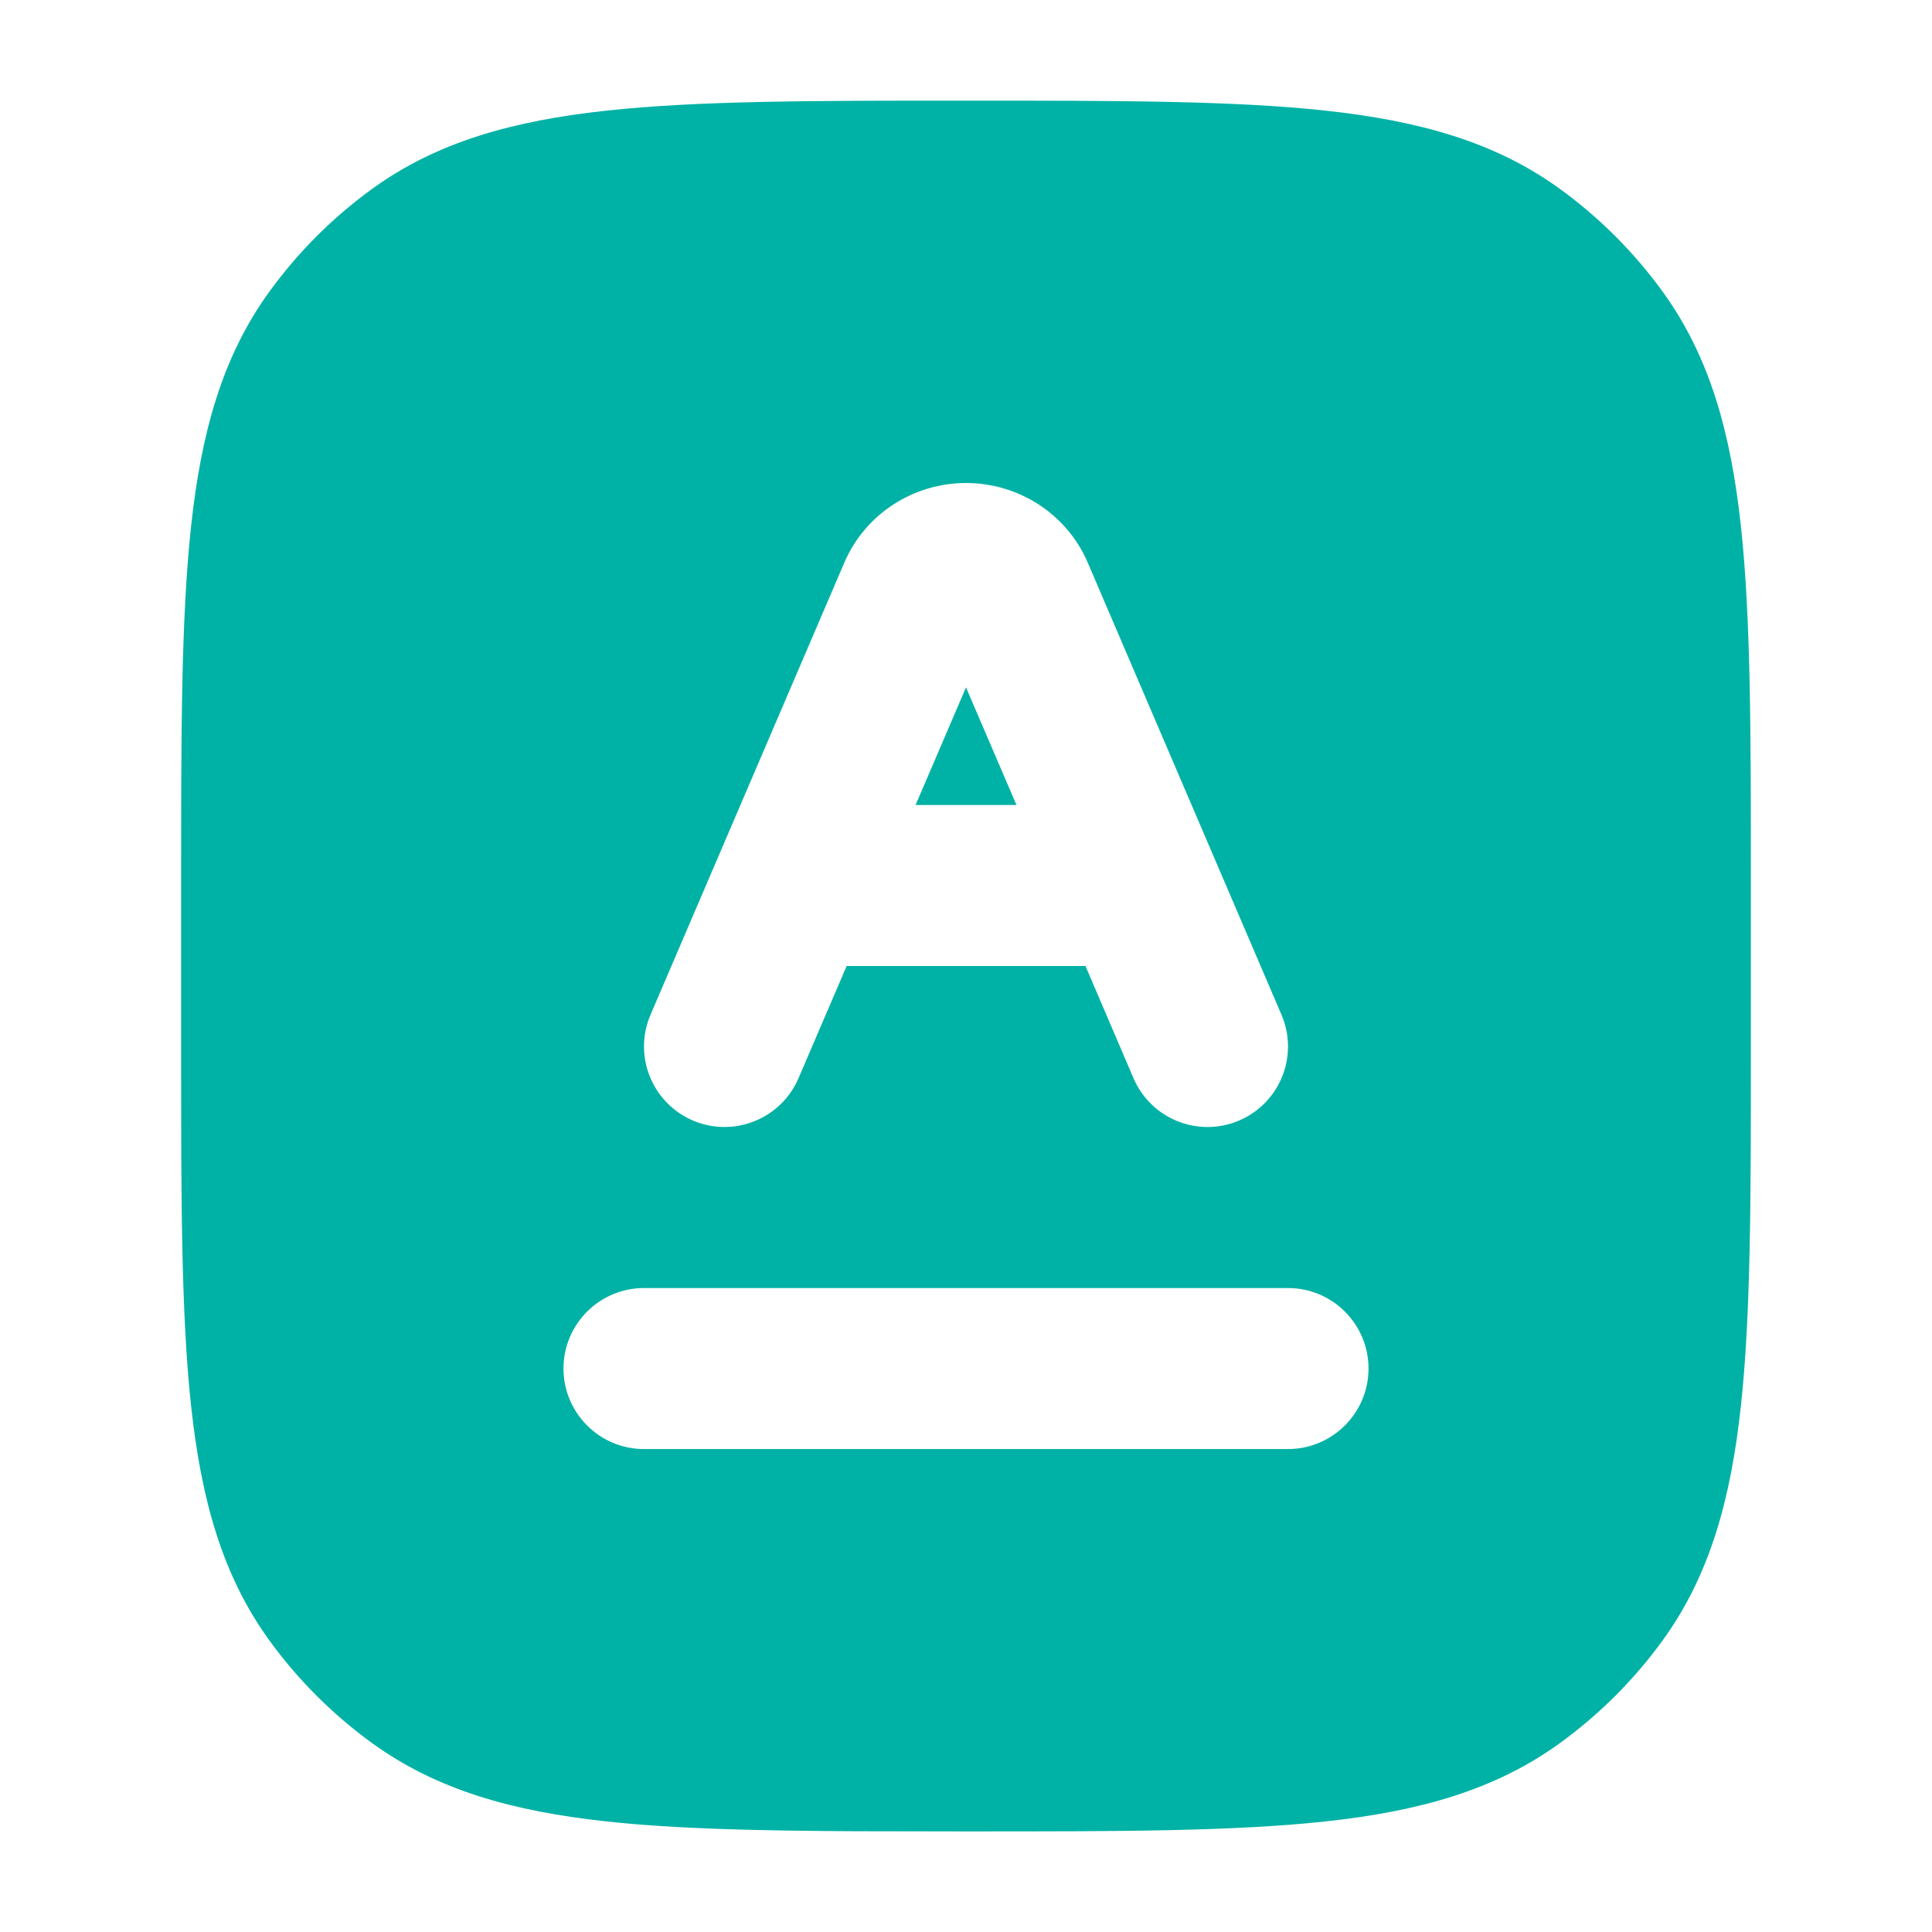 <svg width="32" height="32" viewBox="0 0 32 32" fill="none" xmlns="http://www.w3.org/2000/svg">
<path d="M16.061 1.667C18.509 1.667 20.428 1.667 21.951 1.832C23.505 2 24.765 2.35 25.84 3.131C26.491 3.604 27.063 4.176 27.536 4.827C28.317 5.902 28.667 7.162 28.835 8.716C29 10.239 29 12.158 29 14.606V17.395C29 19.843 29 21.762 28.835 23.285C28.667 24.839 28.317 26.099 27.536 27.174C27.063 27.825 26.491 28.396 25.84 28.869C24.765 29.65 23.505 30.001 21.951 30.169C20.428 30.334 18.509 30.334 16.061 30.334H15.94L14.2 30.331C12.556 30.323 11.191 30.293 10.049 30.169C8.495 30.001 7.235 29.65 6.16 28.869C5.509 28.396 4.937 27.825 4.464 27.174C3.683 26.099 3.333 24.839 3.165 23.285C3 21.762 3 19.842 3 17.394V14.606C3 12.158 3 10.239 3.165 8.716C3.333 7.162 3.683 5.902 4.464 4.827C4.937 4.176 5.509 3.604 6.16 3.131C7.235 2.35 8.495 2 10.049 1.832C11.572 1.667 13.491 1.667 15.94 1.667H16.061ZM10.667 21.334C9.931 21.334 9.333 21.931 9.333 22.667C9.333 23.403 9.931 24.001 10.667 24.001H21.333C22.069 24.001 22.667 23.403 22.667 22.667C22.667 21.931 22.069 21.334 21.333 21.334H10.667ZM16 8C15.142 8 14.336 8.501 13.985 9.318L10.774 16.809C10.485 17.485 10.799 18.269 11.476 18.559C12.152 18.848 12.936 18.535 13.226 17.858L14.023 16H17.979L18.774 17.858C19.064 18.535 19.849 18.849 20.525 18.559C21.202 18.269 21.515 17.485 21.226 16.809L18.016 9.318C17.665 8.5 16.858 8 16 8ZM16.836 13.333H15.165L16 11.385L16.836 13.333Z" fill="#00B2A5"/>
</svg>
